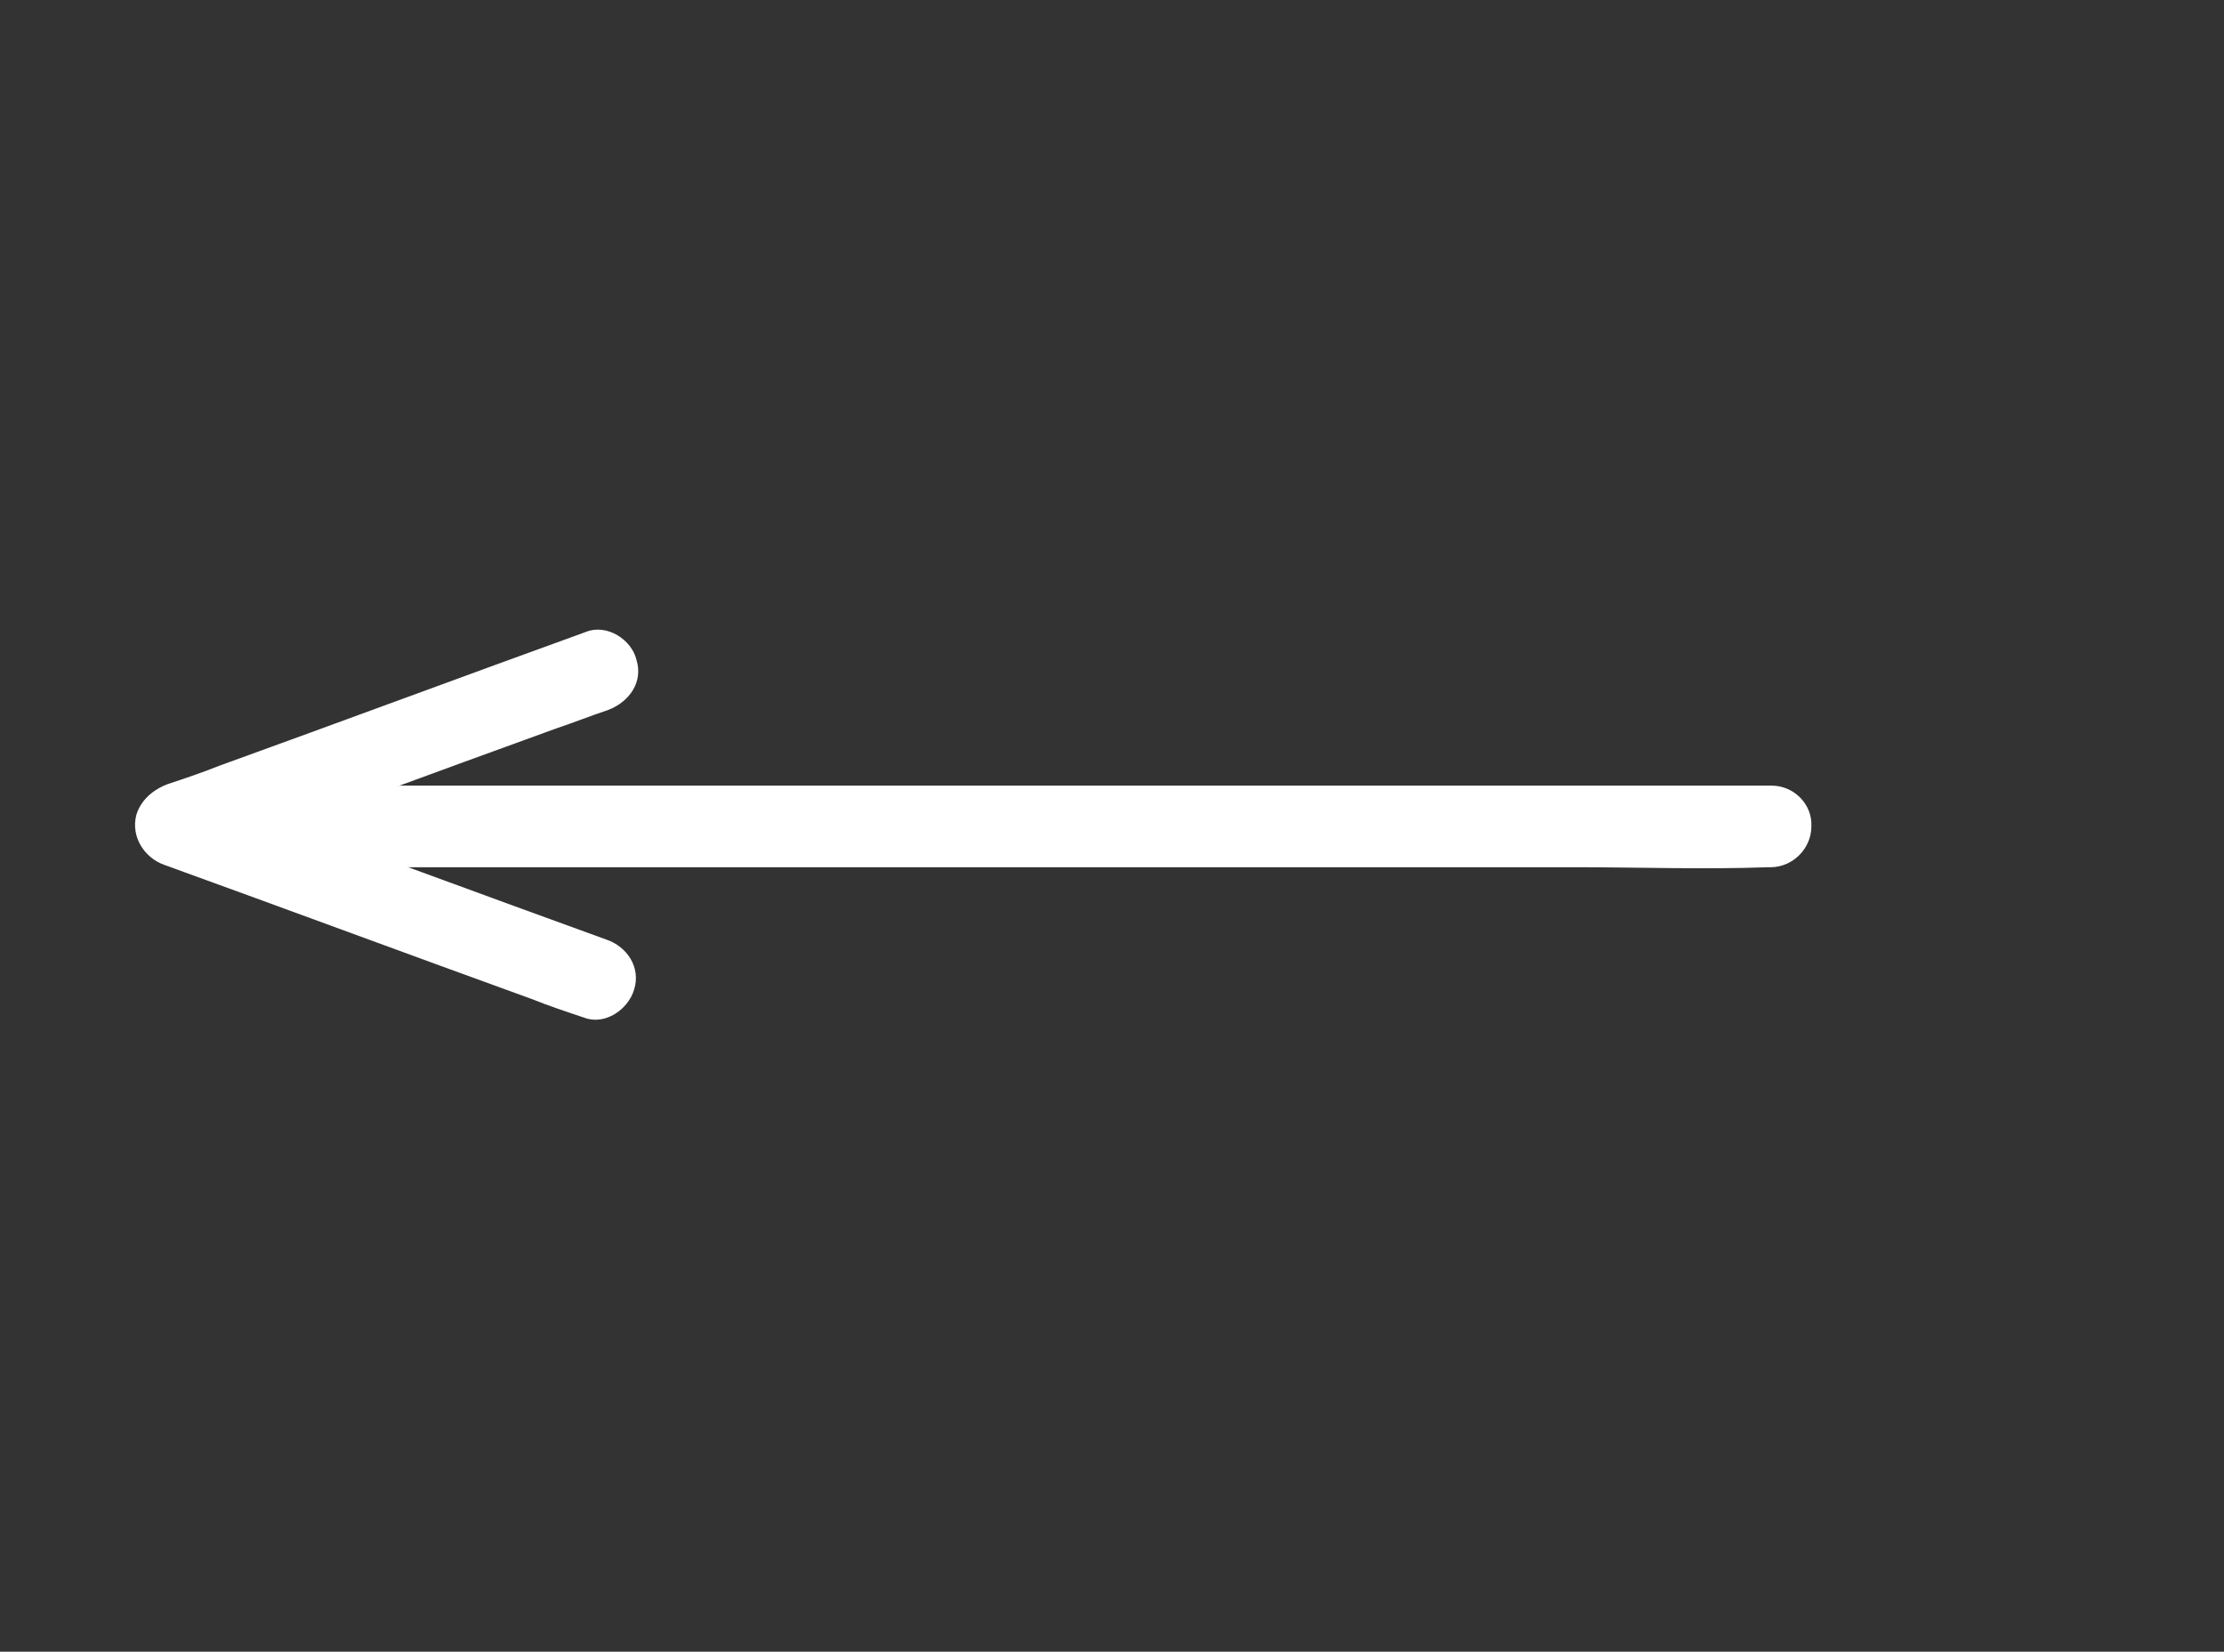 <?xml version="1.0" encoding="utf-8"?>
<!-- Generator: Adobe Illustrator 28.0.0, SVG Export Plug-In . SVG Version: 6.00 Build 0)  -->
<svg version="1.1" id="Livello_1" xmlns="http://www.w3.org/2000/svg" xmlns:xlink="http://www.w3.org/1999/xlink" x="0px" y="0px"
	 viewBox="0 0 190.8 141.7" style="enable-background:new 0 0 190.8 141.7;" xml:space="preserve">
<rect x="0" y="0" width="190.8" height="141.7" fill="#333333" stroke="none"/>
<style type="text/css">
	.st0{fill:#FFFFFF;}
</style>
<g>
	<path class="st0" d="M152,67.4c-4.5,0-9.1,0-13.6,0c-10.9,0-21.7,0-32.6,0c-13.2,0-26.3,0-39.4,0c-11.4,0-22.7,0-34.1,0
		c-5.5,0-11.1-0.2-16.6,0c-0.1,0-0.2,0-0.2,0c-1.9,0-3.5,1.6-3.5,3.5c0,1.9,1.6,3.5,3.5,3.5H29h32.6H101h34.1c5.5,0,11.1,0.2,16.6,0
		h0.2c1.9,0,3.5-1.6,3.5-3.5C155.5,69,153.9,67.4,152,67.4L152,67.4z"/>
	<path class="st0" d="M52,80.6c-10.5-3.8-21-7.7-31.5-11.5c-1.5-0.6-3-1.1-4.5-1.6c-1.8-0.7-3.8,0.7-4.3,2.4
		c-0.5,1.9,0.7,3.7,2.4,4.3c10.5,3.8,21,7.7,31.5,11.5c1.5,0.6,3,1.1,4.5,1.6c1.8,0.7,3.8-0.7,4.3-2.4C55,83,53.8,81.2,52,80.6z"/>
	<path class="st0" d="M50.3,54.2c-10.5,3.8-21,7.7-31.5,11.5c-1.5,0.6-3,1.1-4.5,1.6c-1.8,0.7-3,2.4-2.4,4.3
		c0.5,1.7,2.5,3.1,4.3,2.4c10.5-3.8,21-7.7,31.5-11.5c1.5-0.5,3-1.1,4.5-1.6c1.8-0.7,3-2.4,2.4-4.3C54.2,54.9,52.1,53.5,50.3,54.2z"
		/>
</g>
</svg>
